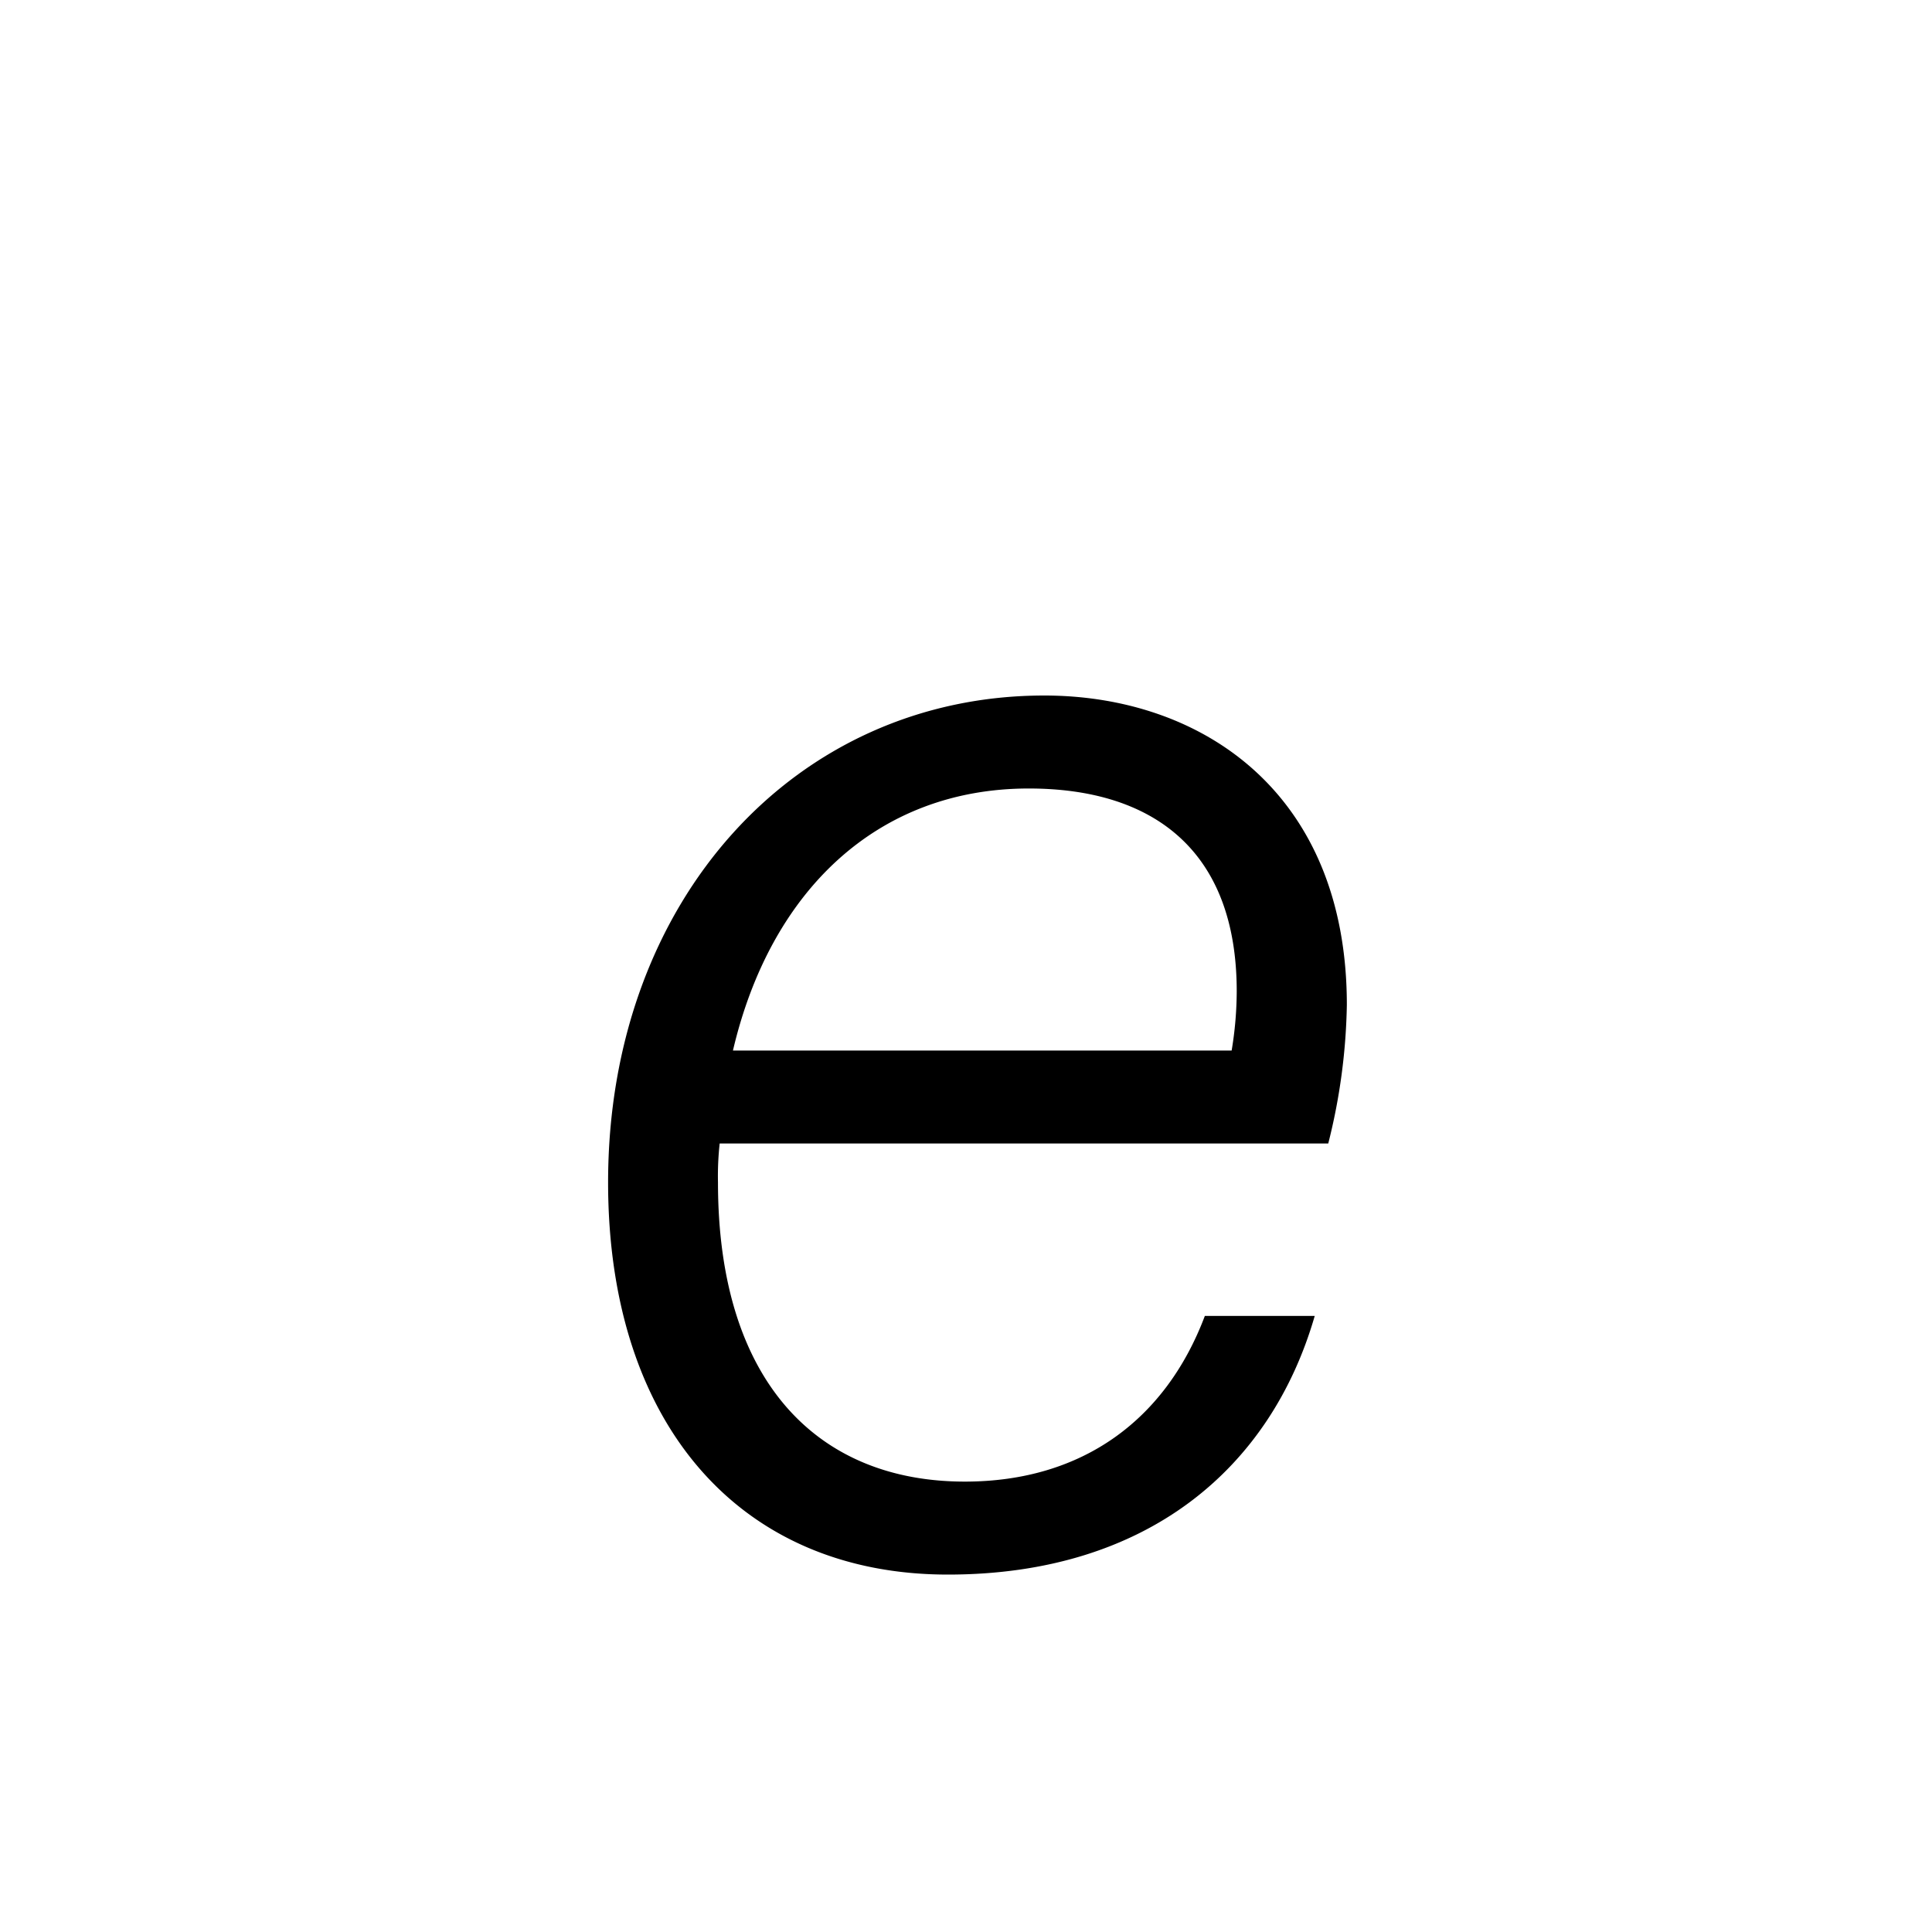<svg xmlns="http://www.w3.org/2000/svg" viewBox="0 0 160 160"><g data-name="レイヤー 2"><path fill="none" d="M0 0h160v160H0z"/><path d="M50.36 97.92c0-23.38 15.54-40.32 36.12-40.32 13 0 25.06 8 25.06 25.62A49.94 49.94 0 01110 94.7H59.6a24.78 24.78 0 00-.14 3.22c0 16.52 8.26 24.78 20.44 24.78 9.8 0 16.66-5.18 19.88-13.72h9.1C105.24 121.58 95 130.4 78.5 130.4c-17.22 0-28.14-12.46-28.14-32.48zM102 87a30.22 30.22 0 00.42-4.9c0-11.62-6.86-16.8-17.22-16.8-12.6 0-21.42 8.54-24.5 21.7z"/></g></svg>